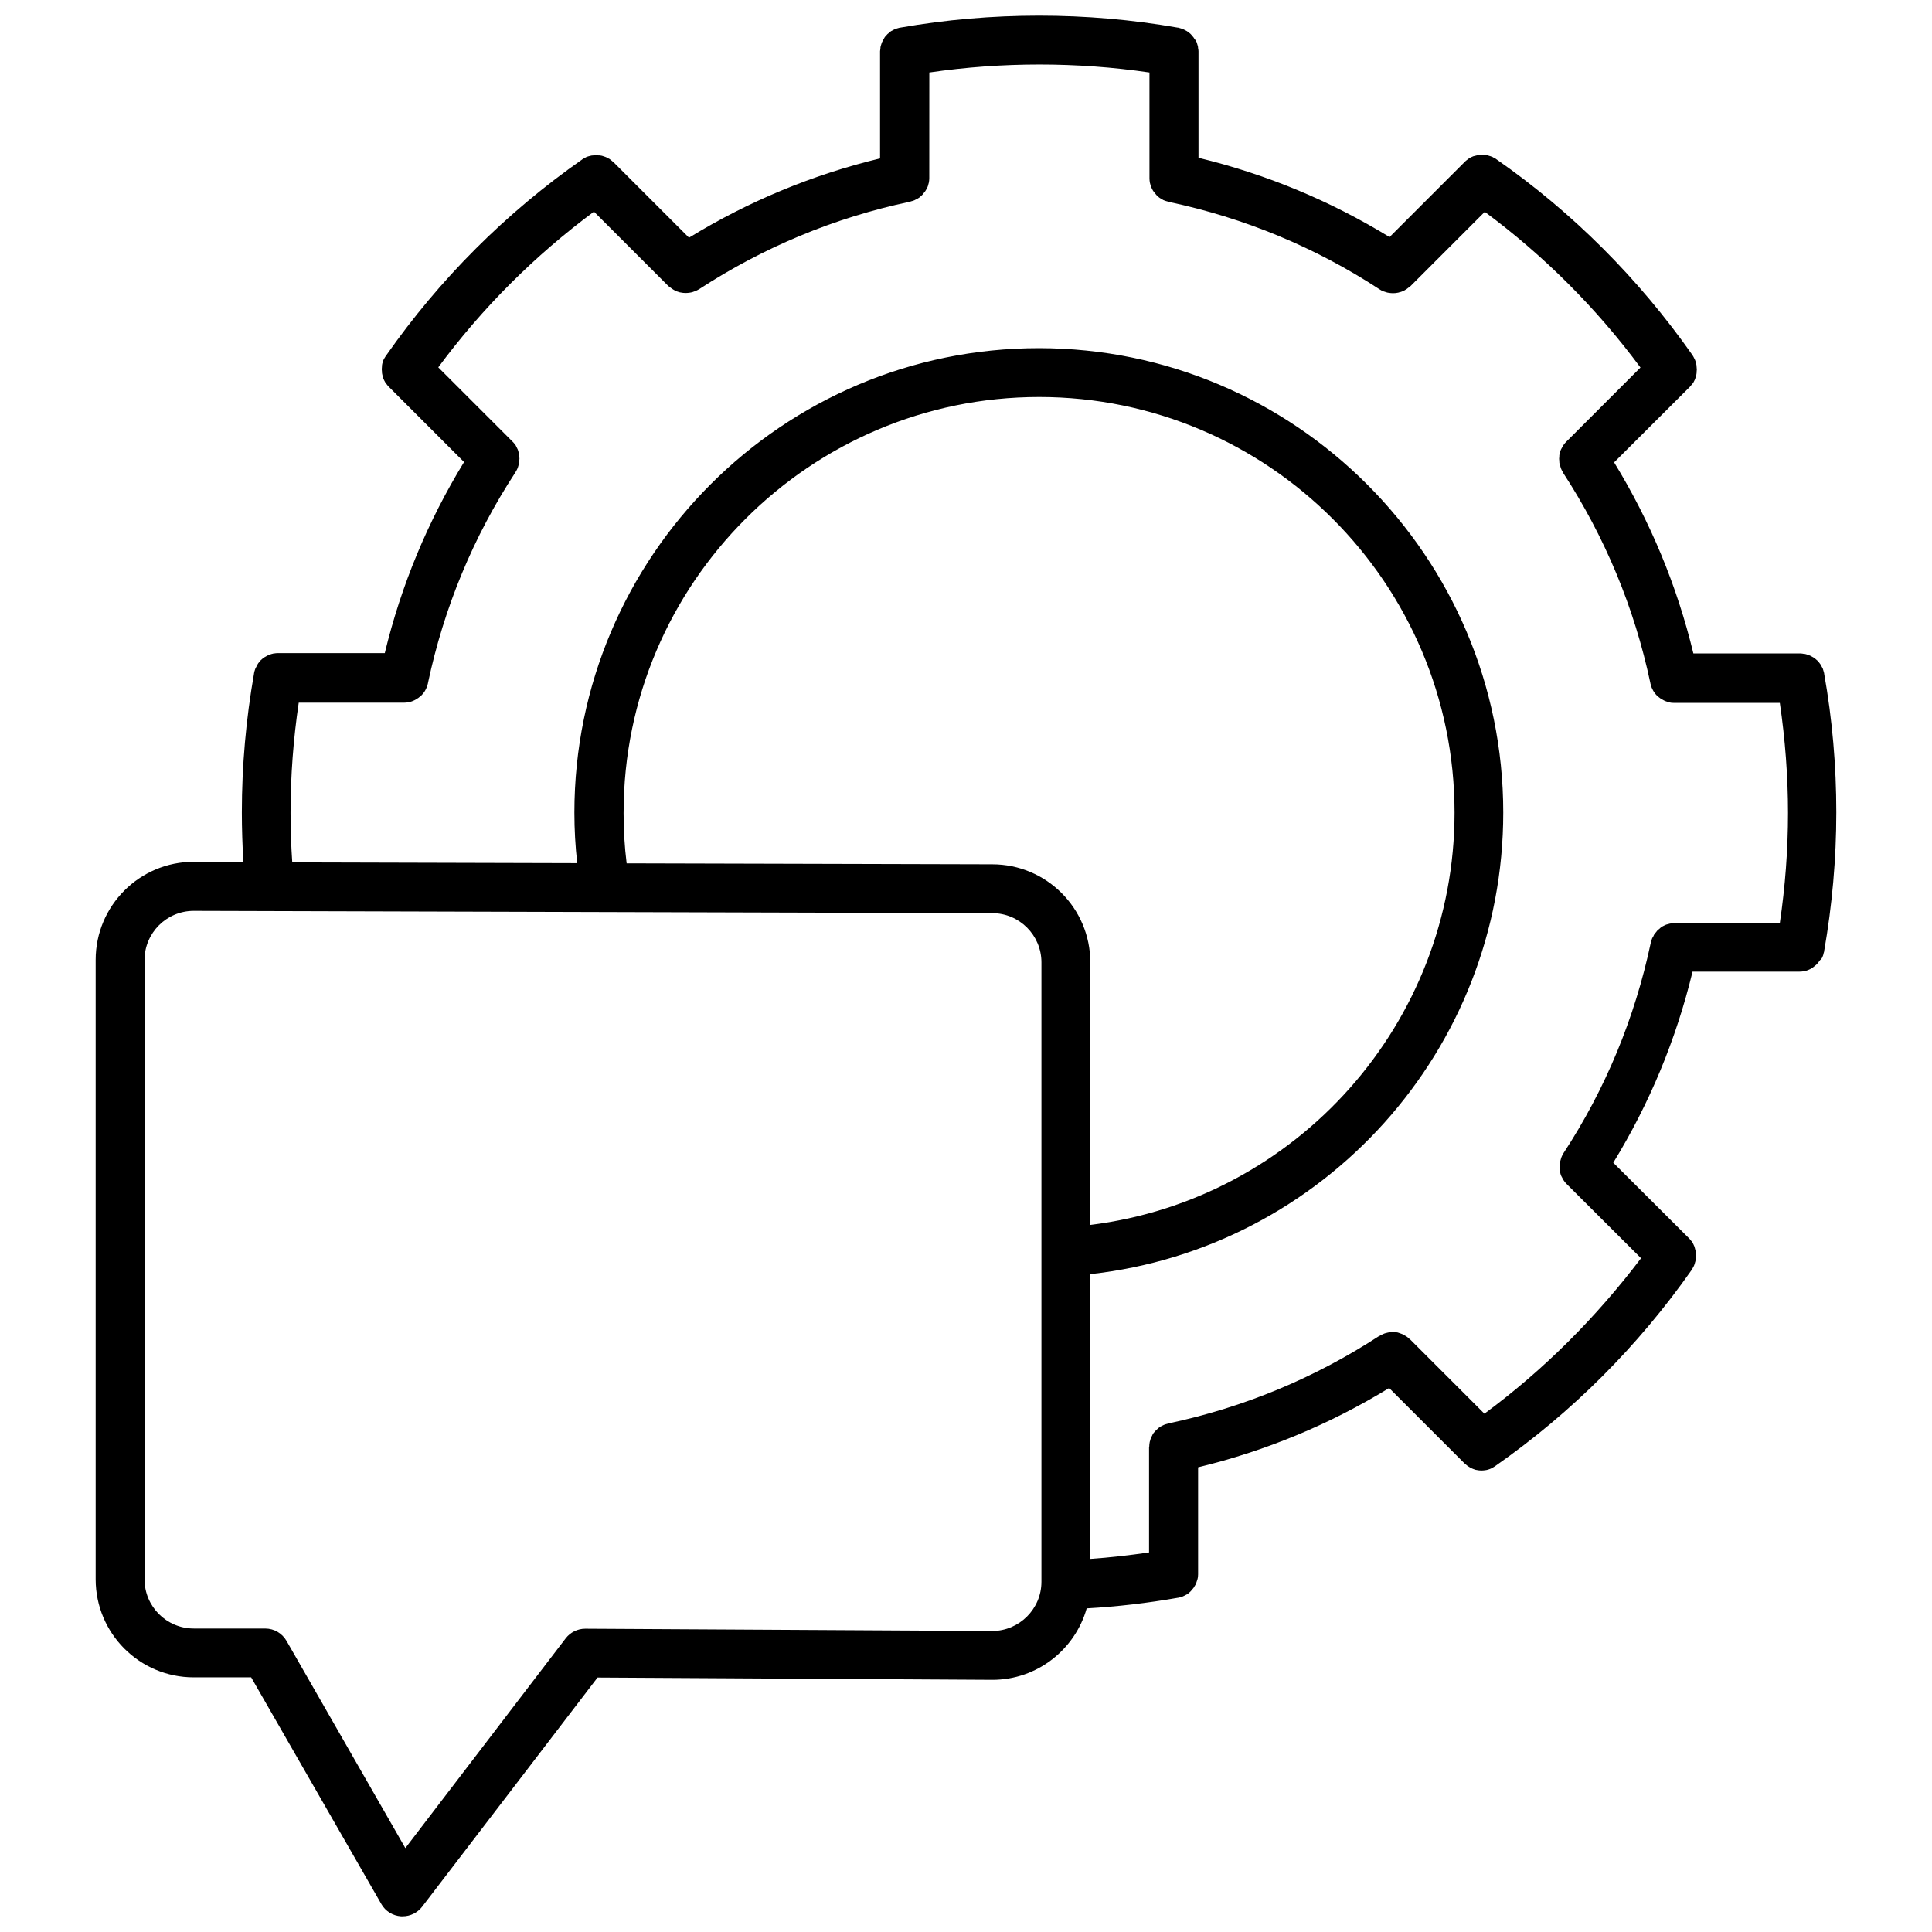 <?xml version="1.0" encoding="UTF-8"?>
<!-- Uploaded to: SVG Repo, www.svgrepo.com, Generator: SVG Repo Mixer Tools -->
<svg width="800px" height="800px" version="1.1" viewBox="144 144 512 512" xmlns="http://www.w3.org/2000/svg">
 <defs>
  <clipPath id="a">
   <path d="m169 148.09h462v503.81h-462z"/>
  </clipPath>
 </defs>
 <g clip-path="url(#a)">
  <path d="m626.86 397.83c0.051-0.152 0.152-0.301 0.203-0.453 0.102-0.203 0.152-0.453 0.203-0.707 0.051-0.152 0.102-0.301 0.152-0.504v-0.102c2.117-12.09 3.223-24.484 3.223-36.777 0-12.293-1.059-24.688-3.223-36.777v-0.102c-0.051-0.25-0.152-0.504-0.203-0.707s-0.102-0.352-0.152-0.504c-0.102-0.203-0.203-0.402-0.301-0.555-0.102-0.203-0.203-0.402-0.301-0.555-0.102-0.152-0.203-0.25-0.301-0.402-0.152-0.203-0.301-0.402-0.453-0.555-0.102-0.102-0.25-0.203-0.352-0.301-0.203-0.152-0.352-0.352-0.605-0.504-0.152-0.102-0.301-0.152-0.453-0.25-0.203-0.102-0.402-0.25-0.656-0.352-0.152-0.051-0.301-0.102-0.453-0.152-0.25-0.102-0.504-0.203-0.754-0.25-0.152-0.051-0.301-0.051-0.453-0.051-0.25-0.051-0.555-0.102-0.805-0.102h-0.102-28.312c-4.332-17.938-11.387-34.914-21.008-50.633l20.051-20 0.051-0.051c0.203-0.203 0.301-0.402 0.504-0.605 0.102-0.152 0.25-0.25 0.352-0.402 0.102-0.203 0.203-0.402 0.301-0.605 0.102-0.203 0.203-0.352 0.25-0.555 0.051-0.203 0.102-0.402 0.152-0.555 0.051-0.203 0.152-0.402 0.152-0.605 0.051-0.203 0.051-0.402 0.051-0.605 0-0.203 0.051-0.402 0.051-0.605s-0.051-0.402-0.051-0.656c0-0.203-0.051-0.402-0.051-0.605-0.051-0.203-0.102-0.402-0.152-0.605s-0.102-0.402-0.203-0.656c-0.051-0.152-0.152-0.301-0.25-0.504-0.102-0.203-0.203-0.453-0.352-0.656 0 0-0.051-0.051-0.051-0.102-14.258-20.305-31.738-37.836-52.043-51.992 0 0-0.051 0-0.051-0.051-0.203-0.152-0.453-0.25-0.656-0.352-0.152-0.102-0.301-0.203-0.504-0.25-0.203-0.102-0.402-0.152-0.605-0.203-0.203-0.051-0.402-0.152-0.605-0.203s-0.352-0.051-0.555-0.051c-0.25-0.051-0.453-0.051-0.707-0.051-0.203 0-0.352 0.051-0.555 0.051s-0.453 0-0.656 0.051-0.402 0.102-0.605 0.152-0.402 0.102-0.605 0.152c-0.203 0.051-0.352 0.203-0.555 0.25-0.203 0.102-0.402 0.203-0.555 0.301-0.152 0.102-0.301 0.25-0.453 0.352-0.203 0.152-0.402 0.301-0.555 0.453l-20.051 20.051c-15.719-9.621-32.695-16.676-50.633-21.008v-28.148-0.102c0-0.25-0.051-0.504-0.102-0.754 0-0.203-0.051-0.352-0.051-0.555-0.051-0.203-0.152-0.402-0.203-0.656-0.051-0.203-0.102-0.402-0.203-0.555-0.102-0.203-0.203-0.352-0.301-0.504-0.199-0.203-0.297-0.352-0.398-0.555-0.102-0.152-0.25-0.301-0.402-0.504-0.152-0.152-0.25-0.301-0.402-0.453-0.152-0.152-0.352-0.301-0.504-0.402-0.152-0.102-0.301-0.25-0.453-0.352-0.152-0.102-0.352-0.203-0.555-0.301-0.203-0.102-0.402-0.203-0.605-0.301-0.152-0.051-0.352-0.102-0.504-0.152-0.25-0.051-0.453-0.152-0.707-0.203h-0.102c-24.184-4.231-49.375-4.231-73.555 0h-0.102c-0.25 0.051-0.453 0.152-0.707 0.203-0.203 0.051-0.352 0.102-0.504 0.152-0.203 0.102-0.402 0.203-0.605 0.301-0.203 0.102-0.352 0.203-0.555 0.301-0.148 0.098-0.246 0.25-0.398 0.352-0.152 0.152-0.352 0.25-0.504 0.402s-0.25 0.301-0.402 0.453c-0.152 0.152-0.301 0.301-0.402 0.504-0.102 0.152-0.203 0.352-0.301 0.555-0.102 0.203-0.203 0.352-0.301 0.555-0.102 0.203-0.152 0.352-0.203 0.555s-0.152 0.402-0.203 0.656c-0.051 0.148-0.051 0.352-0.051 0.5-0.051 0.25-0.051 0.504-0.102 0.754v0.102 28.312c-17.938 4.332-34.914 11.387-50.633 21.008l-20.051-20.051c-0.203-0.152-0.402-0.301-0.555-0.453-0.152-0.102-0.301-0.25-0.453-0.352-0.203-0.102-0.402-0.203-0.605-0.301-0.152-0.102-0.352-0.203-0.504-0.25-0.203-0.102-0.402-0.102-0.605-0.203-0.203-0.051-0.402-0.152-0.605-0.152-0.203-0.051-0.453-0.051-0.656-0.051s-0.402-0.051-0.605-0.051-0.453 0.051-0.656 0.051-0.402 0.051-0.555 0.051c-0.203 0.051-0.402 0.102-0.605 0.152s-0.402 0.102-0.656 0.203c-0.152 0.051-0.301 0.152-0.453 0.25-0.25 0.102-0.453 0.25-0.656 0.352 0 0-0.051 0-0.051 0.051-20.305 14.207-37.785 31.691-51.992 51.992 0 0 0 0.051-0.051 0.051-0.152 0.203-0.25 0.453-0.402 0.656-0.102 0.152-0.152 0.301-0.25 0.453-0.102 0.203-0.152 0.453-0.203 0.656-0.051 0.203-0.152 0.352-0.152 0.555-0.051 0.203-0.051 0.402-0.051 0.605s-0.051 0.402-0.051 0.656c0 0.203 0.051 0.402 0.051 0.605 0 0.203 0 0.402 0.051 0.605s0.102 0.402 0.152 0.656c0.051 0.203 0.102 0.402 0.152 0.555 0.051 0.203 0.203 0.352 0.25 0.555 0.102 0.203 0.203 0.402 0.301 0.555 0.102 0.152 0.25 0.301 0.352 0.453 0.152 0.203 0.301 0.402 0.453 0.555l20.051 20.051c-9.621 15.719-16.676 32.695-21.008 50.633h-28.312-0.051c-0.352 0-0.656 0.051-1.008 0.102-0.102 0-0.203 0-0.301 0.051-0.301 0.051-0.555 0.152-0.805 0.25-0.152 0.051-0.25 0.102-0.402 0.152-0.203 0.102-0.453 0.203-0.656 0.352-0.152 0.102-0.301 0.152-0.453 0.25-0.203 0.102-0.352 0.25-0.504 0.402-0.152 0.152-0.301 0.25-0.453 0.402-0.152 0.152-0.25 0.301-0.352 0.453-0.152 0.152-0.301 0.352-0.402 0.555-0.102 0.102-0.152 0.25-0.203 0.402-0.152 0.25-0.25 0.453-0.402 0.754-0.051 0.102-0.051 0.203-0.102 0.301-0.102 0.301-0.203 0.605-0.25 0.957v0.051c-2.117 12.043-3.223 24.383-3.223 36.777 0 4.332 0.152 8.766 0.402 13.148l-13.148-0.051c-14.359 0-25.996 11.637-25.996 25.996v164.14c0 14.359 11.637 25.996 25.996 25.996h15.215l34.512 60.105c1.059 1.863 3.023 3.074 5.188 3.223h0.453c2.016 0 3.93-0.957 5.141-2.519l46.5-60.758 104.64 0.605c11.891 0 21.914-8.062 24.988-18.941 8.113-0.453 16.223-1.41 24.234-2.82h0.051c0.301-0.051 0.605-0.152 0.906-0.25 0.102-0.051 0.203-0.051 0.301-0.102 0.25-0.102 0.504-0.25 0.707-0.352 0.152-0.102 0.301-0.152 0.402-0.203 0.203-0.102 0.352-0.25 0.504-0.402 0.152-0.152 0.352-0.25 0.453-0.402 0.102-0.102 0.203-0.25 0.352-0.402 0.152-0.203 0.301-0.352 0.453-0.555 0.102-0.102 0.152-0.25 0.203-0.352 0.152-0.25 0.301-0.453 0.402-0.707 0.051-0.102 0.051-0.203 0.102-0.301 0.102-0.301 0.203-0.605 0.301-0.906 0-0.051 0-0.152 0.051-0.203 0.051-0.352 0.102-0.707 0.102-1.059v-0.051-28.312c17.938-4.332 34.914-11.387 50.633-21.008l20 20c0.051 0.051 0.152 0.102 0.203 0.152 0.152 0.102 0.25 0.25 0.402 0.352 0.25 0.203 0.504 0.352 0.754 0.504 0.152 0.102 0.301 0.152 0.453 0.25 0.301 0.152 0.605 0.25 0.906 0.352 0.152 0.051 0.25 0.102 0.402 0.102 0.453 0.102 0.906 0.152 1.359 0.152 0.352 0 0.754-0.051 1.109-0.102 0.102 0 0.203-0.051 0.301-0.051 0.25-0.051 0.504-0.152 0.805-0.25 0.102-0.051 0.25-0.102 0.352-0.152 0.25-0.102 0.504-0.25 0.707-0.402 0.102-0.051 0.203-0.102 0.301-0.203 0.051 0 0.051-0.051 0.102-0.051 20.305-14.207 37.785-31.691 52.043-51.992 0 0 0.051-0.051 0.051-0.102 0.152-0.203 0.25-0.453 0.352-0.656 0.102-0.152 0.203-0.301 0.25-0.504 0.102-0.203 0.152-0.402 0.203-0.656 0.051-0.203 0.152-0.402 0.152-0.605 0.051-0.203 0.051-0.402 0.051-0.605s0.051-0.402 0.051-0.656c0-0.203-0.051-0.402-0.051-0.605 0-0.203 0-0.402-0.051-0.605-0.051-0.203-0.102-0.402-0.152-0.605-0.051-0.203-0.102-0.402-0.152-0.555-0.051-0.203-0.203-0.352-0.25-0.555-0.102-0.203-0.203-0.402-0.301-0.605-0.102-0.152-0.203-0.301-0.352-0.402-0.152-0.203-0.301-0.402-0.504-0.605 0 0-0.051-0.051-0.051-0.051l-20.051-20c9.621-15.719 16.676-32.695 21.008-50.633h28.312c0.402 0 0.805-0.051 1.211-0.102 0.152-0.051 0.25-0.051 0.402-0.102 0.25-0.051 0.504-0.152 0.754-0.25 0.152-0.051 0.301-0.152 0.453-0.203 0.203-0.102 0.402-0.203 0.605-0.352 0.152-0.102 0.301-0.203 0.402-0.301 0.203-0.152 0.352-0.301 0.555-0.453 0.102-0.102 0.25-0.203 0.352-0.352 0.152-0.152 0.301-0.352 0.453-0.555 0.102-0.152 0.203-0.25 0.301-0.402 0.27-0.145 0.418-0.395 0.52-0.598zm-219.91 178.4-107.82-0.605h-0.051c-2.016 0-3.93 0.957-5.141 2.519l-42.516 55.621-31.488-54.914c-1.16-2.016-3.273-3.273-5.644-3.273l-18.941-0.004c-7.203 0-13.047-5.844-13.047-13.047l-0.004-164.09c0-7.203 5.844-13.047 13.047-13.047l211.6 0.605c7.203 0 13.047 5.844 13.047 13.047v164.14c0.004 7.203-5.891 13.047-13.047 13.047zm-97.688-216.89c0-60.711 49.422-110.13 110.13-110.13 60.711 0 110.08 49.422 110.08 110.13 0 55.82-41.867 102.52-96.531 109.28l0.004-69.574c0-14.359-11.637-25.996-25.996-25.996l-96.883-0.254c-0.555-4.434-0.809-8.918-0.809-13.453zm228.12 159.3-19.699-19.699c-0.051-0.051-0.102-0.051-0.152-0.102-0.25-0.25-0.555-0.504-0.855-0.707-0.152-0.102-0.301-0.152-0.453-0.25-0.203-0.102-0.453-0.25-0.656-0.352-0.203-0.102-0.402-0.102-0.555-0.203-0.203-0.051-0.402-0.152-0.605-0.203-0.203-0.051-0.352-0.051-0.555-0.051-0.25-0.051-0.453-0.051-0.707-0.051-0.152 0-0.352 0.051-0.504 0.051-0.25 0-0.504 0-0.754 0.051-0.203 0.051-0.402 0.102-0.605 0.152s-0.402 0.102-0.605 0.203c-0.352 0.152-0.656 0.301-1.008 0.504-0.051 0.051-0.102 0.051-0.152 0.051-17.078 11.133-35.82 18.941-55.82 23.176h-0.051c-0.102 0-0.152 0.051-0.25 0.102-0.352 0.102-0.656 0.152-0.957 0.301-0.152 0.051-0.352 0.203-0.504 0.25-0.203 0.102-0.402 0.203-0.605 0.352-0.203 0.102-0.352 0.25-0.504 0.402s-0.301 0.25-0.453 0.402c-0.152 0.152-0.25 0.301-0.402 0.453-0.152 0.152-0.301 0.301-0.402 0.504-0.102 0.152-0.203 0.352-0.25 0.504-0.102 0.203-0.25 0.402-0.301 0.605-0.102 0.203-0.152 0.402-0.203 0.656-0.051 0.203-0.152 0.352-0.152 0.555-0.051 0.352-0.102 0.656-0.102 1.008 0 0.102-0.051 0.152-0.051 0.25v27.859c-5.188 0.754-10.379 1.359-15.617 1.715l0.004-75.465c61.867-6.801 109.48-59.348 109.48-122.32 0-67.863-55.219-123.08-123.08-123.08s-123.08 55.219-123.08 123.08c0 4.484 0.25 8.969 0.754 13.402l-75.52-0.203c-0.301-4.383-0.453-8.816-0.453-13.148 0-9.824 0.754-19.598 2.168-29.172h27.859c0.402 0 0.805-0.051 1.211-0.102 0.152-0.051 0.25-0.051 0.402-0.102 0.25-0.051 0.504-0.152 0.754-0.25 0.152-0.051 0.301-0.152 0.453-0.203 0.203-0.102 0.402-0.203 0.605-0.352 0.152-0.102 0.25-0.152 0.402-0.25 0.203-0.152 0.352-0.301 0.555-0.453 0.102-0.102 0.203-0.203 0.352-0.301 0.152-0.203 0.352-0.402 0.504-0.605 0.102-0.102 0.152-0.203 0.25-0.352 0.152-0.25 0.301-0.504 0.402-0.754 0.051-0.102 0.102-0.203 0.152-0.301 0.152-0.352 0.25-0.754 0.352-1.16v-0.051c4.231-19.949 11.992-38.742 23.176-55.82 0-0.051 0.051-0.051 0.051-0.102 0.203-0.352 0.402-0.656 0.555-1.059 0.051-0.152 0.102-0.352 0.152-0.504 0.051-0.25 0.152-0.453 0.203-0.707 0.051-0.203 0.051-0.453 0.051-0.656s0.051-0.402 0.051-0.605-0.051-0.402-0.051-0.605c0-0.203-0.051-0.402-0.051-0.605-0.051-0.203-0.102-0.352-0.152-0.555-0.051-0.203-0.102-0.402-0.203-0.656-0.102-0.203-0.203-0.402-0.301-0.605-0.102-0.152-0.152-0.352-0.25-0.504-0.203-0.301-0.453-0.555-0.656-0.805-0.051-0.051-0.102-0.102-0.152-0.152l-19.699-19.699c11.688-15.77 25.492-29.574 41.262-41.262l19.75 19.75c0.051 0.051 0.102 0.051 0.152 0.102 0.102 0.102 0.25 0.203 0.402 0.301 0.25 0.203 0.555 0.402 0.805 0.555 0.152 0.102 0.301 0.152 0.453 0.25 0.301 0.152 0.605 0.25 0.957 0.352 0.152 0.051 0.25 0.102 0.402 0.102 0.453 0.102 0.957 0.152 1.41 0.152 0.352 0 0.754-0.051 1.109-0.102 0.102 0 0.203-0.051 0.301-0.051 0.301-0.051 0.555-0.152 0.805-0.25 0.102-0.051 0.203-0.051 0.301-0.102 0.352-0.152 0.656-0.301 1.008-0.504 17.078-11.133 35.82-18.941 55.82-23.176h0.051c0.102 0 0.152-0.051 0.25-0.102 0.352-0.102 0.656-0.152 0.957-0.301 0.203-0.102 0.352-0.203 0.504-0.25 0.203-0.102 0.402-0.203 0.605-0.352 0.203-0.102 0.352-0.25 0.504-0.402 0.152-0.152 0.301-0.25 0.453-0.402 0.152-0.152 0.25-0.301 0.402-0.504 0.152-0.152 0.25-0.301 0.402-0.504 0.102-0.152 0.203-0.352 0.301-0.504 0.102-0.203 0.203-0.402 0.301-0.605 0.102-0.203 0.152-0.453 0.203-0.656 0.051-0.203 0.102-0.352 0.152-0.555 0.051-0.352 0.102-0.707 0.102-1.059v-0.203-0.051l0.012-27.809c19.246-2.82 39.094-2.82 58.34 0v27.859 0.051 0.203c0 0.352 0.051 0.707 0.102 1.059 0.051 0.203 0.102 0.352 0.152 0.555 0.051 0.203 0.102 0.453 0.203 0.656 0.102 0.203 0.203 0.402 0.301 0.605 0.102 0.152 0.152 0.352 0.301 0.504 0.102 0.152 0.25 0.301 0.402 0.504 0.152 0.152 0.25 0.352 0.402 0.504 0.152 0.152 0.301 0.25 0.453 0.402 0.152 0.152 0.301 0.301 0.504 0.402 0.203 0.152 0.402 0.203 0.605 0.352 0.152 0.102 0.301 0.203 0.504 0.25 0.301 0.152 0.656 0.203 0.957 0.301 0.102 0 0.152 0.051 0.25 0.102h0.051c19.949 4.231 38.742 11.992 55.82 23.176 0.301 0.203 0.656 0.402 1.008 0.504 0.102 0.051 0.203 0.102 0.301 0.102 0.25 0.102 0.555 0.203 0.805 0.25 0.102 0 0.203 0.051 0.301 0.051 0.352 0.051 0.754 0.102 1.109 0.102 0.453 0 0.957-0.051 1.41-0.152 0.152-0.051 0.25-0.102 0.402-0.102 0.301-0.102 0.656-0.203 0.957-0.352 0.152-0.051 0.301-0.152 0.453-0.25 0.301-0.152 0.555-0.352 0.805-0.555 0.152-0.102 0.25-0.203 0.402-0.301 0.051-0.051 0.102-0.051 0.152-0.102l19.75-19.75c15.719 11.637 29.574 25.492 41.262 41.262l-19.699 19.699s-0.051 0.051-0.051 0.051c-0.301 0.301-0.555 0.605-0.754 0.957-0.102 0.152-0.152 0.301-0.25 0.453-0.102 0.203-0.25 0.402-0.352 0.656-0.102 0.203-0.152 0.402-0.203 0.605-0.051 0.203-0.152 0.352-0.152 0.555-0.051 0.203-0.051 0.402-0.051 0.605s-0.051 0.402-0.051 0.605c0 0.203 0.051 0.402 0.051 0.605s0 0.453 0.051 0.656c0.051 0.203 0.102 0.453 0.203 0.656 0.051 0.203 0.102 0.352 0.152 0.555 0.152 0.352 0.301 0.707 0.504 1.008 0.051 0.051 0.051 0.102 0.051 0.152 11.133 17.078 18.941 35.82 23.176 55.82v0.051c0.102 0.402 0.203 0.754 0.352 1.16 0.051 0.102 0.102 0.203 0.152 0.301 0.102 0.25 0.25 0.504 0.402 0.754 0.051 0.102 0.152 0.203 0.25 0.352 0.152 0.203 0.301 0.402 0.504 0.605 0.102 0.102 0.203 0.203 0.352 0.301 0.152 0.152 0.352 0.301 0.555 0.453 0.152 0.102 0.25 0.203 0.402 0.25 0.203 0.102 0.402 0.25 0.605 0.352 0.152 0.051 0.301 0.152 0.453 0.203 0.25 0.102 0.504 0.152 0.754 0.25 0.152 0.051 0.25 0.102 0.402 0.102 0.402 0.102 0.805 0.102 1.211 0.102h27.91c1.41 9.621 2.168 19.445 2.168 29.172 0 9.773-0.754 19.547-2.168 29.172h-27.859c-0.102 0-0.203 0-0.25 0.051-0.352 0-0.656 0.051-1.008 0.102-0.203 0.051-0.352 0.102-0.555 0.152s-0.453 0.102-0.656 0.203-0.402 0.203-0.605 0.301c-0.152 0.102-0.352 0.152-0.504 0.301-0.152 0.102-0.301 0.25-0.453 0.402s-0.352 0.25-0.504 0.402c-0.152 0.152-0.25 0.301-0.352 0.453-0.152 0.152-0.301 0.352-0.453 0.504-0.152 0.203-0.203 0.402-0.301 0.605-0.102 0.152-0.203 0.352-0.301 0.504-0.152 0.301-0.203 0.656-0.301 0.957 0 0.102-0.051 0.152-0.102 0.25v0.051c-4.231 19.949-11.992 38.742-23.176 55.82-0.051 0.051-0.051 0.102-0.051 0.152-0.203 0.301-0.402 0.656-0.504 1.008-0.051 0.203-0.102 0.352-0.152 0.555s-0.152 0.453-0.203 0.656c-0.051 0.203-0.051 0.453-0.051 0.656s-0.051 0.402-0.051 0.555c0 0.203 0.051 0.402 0.051 0.605s0.051 0.402 0.051 0.605c0.051 0.203 0.102 0.352 0.152 0.555 0.051 0.203 0.102 0.402 0.203 0.605s0.203 0.402 0.352 0.656c0.102 0.152 0.152 0.301 0.25 0.453 0.203 0.352 0.453 0.656 0.754 0.957 0 0 0.051 0.051 0.051 0.051l19.75 19.699c-11.93 15.707-25.734 29.562-41.504 41.199z"/>
 </g>
</svg>